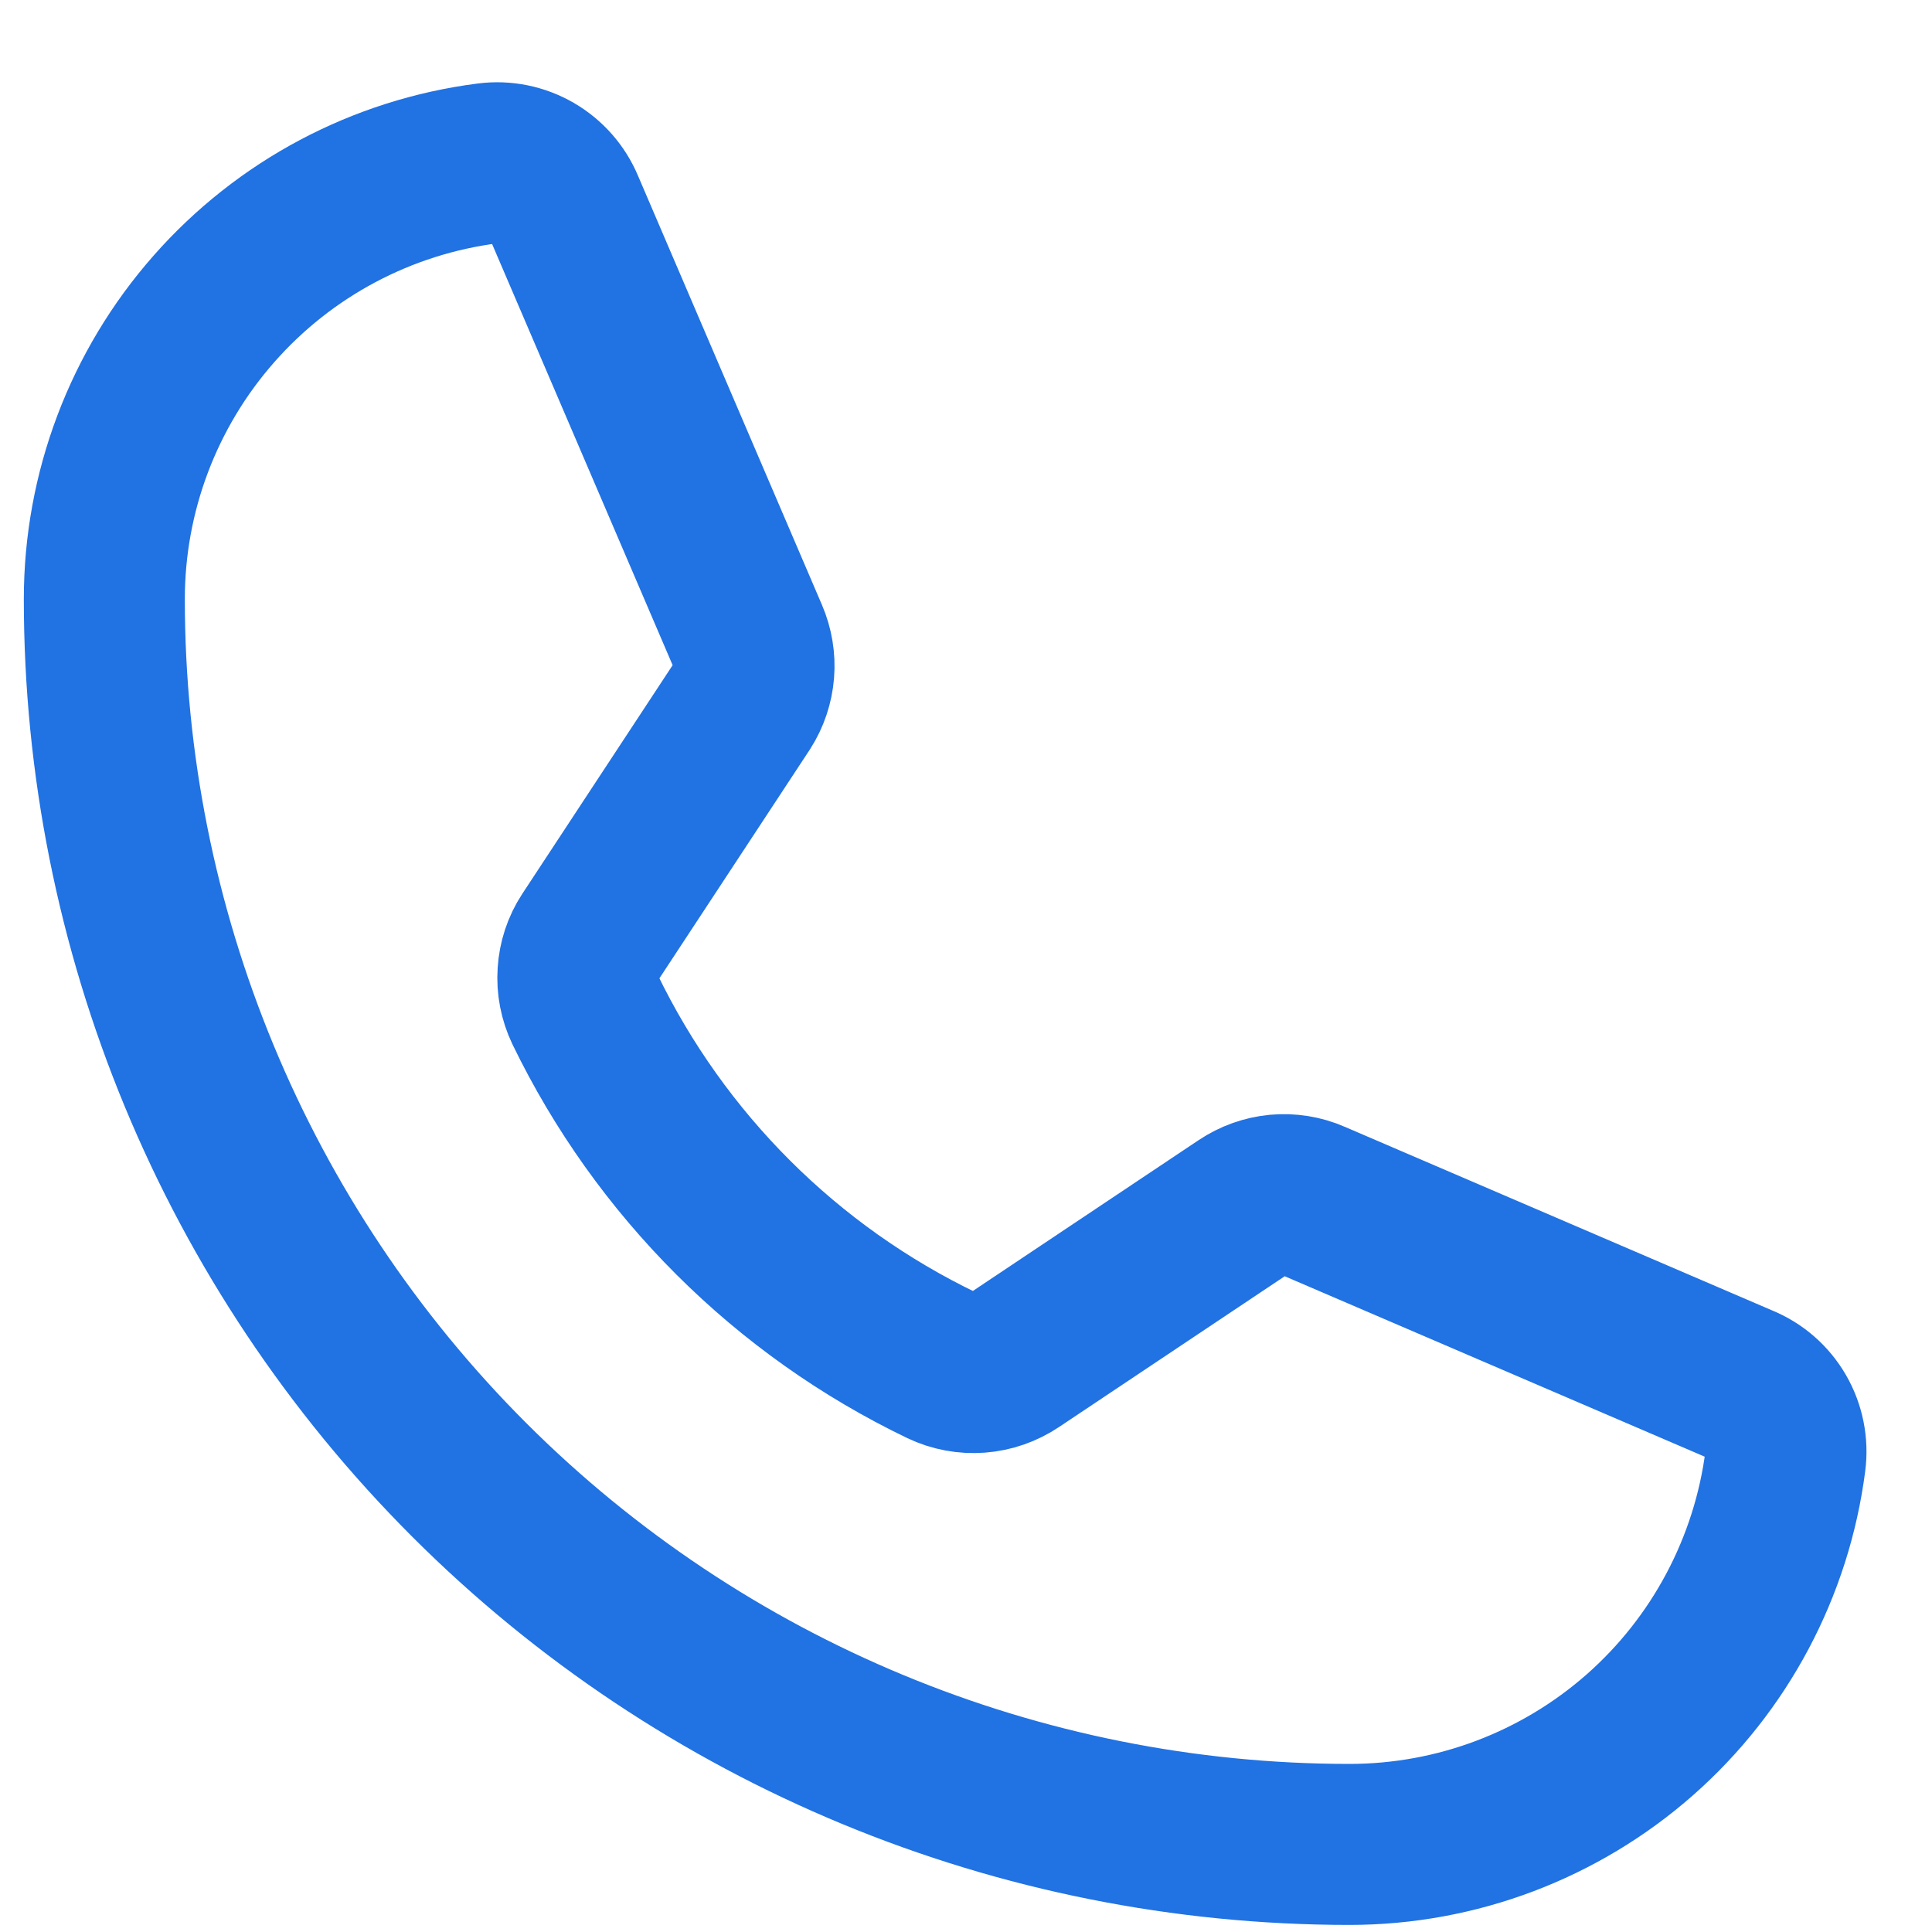 <svg width="18" height="18" viewBox="0 0 18 18" fill="none" xmlns="http://www.w3.org/2000/svg">
<g clip-path="url(#clip0_3045_16792)">
<path d="M5.45 9.404C6.153 10.854 7.325 12.024 8.777 12.722C8.884 12.773 9.003 12.795 9.121 12.786C9.239 12.777 9.353 12.737 9.451 12.671L11.584 11.246C11.678 11.183 11.787 11.144 11.9 11.133C12.014 11.123 12.128 11.141 12.232 11.187L16.224 12.902C16.361 12.958 16.475 13.058 16.549 13.186C16.623 13.314 16.653 13.463 16.634 13.61C16.507 14.597 16.025 15.505 15.278 16.163C14.53 16.821 13.569 17.184 12.573 17.184C9.496 17.184 6.545 15.961 4.37 13.786C2.194 11.61 0.972 8.659 0.972 5.582C0.972 4.586 1.335 3.625 1.993 2.878C2.651 2.13 3.558 1.648 4.546 1.522C4.693 1.503 4.841 1.533 4.969 1.607C5.097 1.681 5.197 1.795 5.254 1.931L6.969 5.932C7.013 6.035 7.032 6.147 7.023 6.258C7.014 6.37 6.978 6.477 6.918 6.572L5.493 8.739C5.429 8.837 5.392 8.949 5.385 9.066C5.377 9.182 5.4 9.299 5.45 9.404V9.404Z" stroke="#2172E2" stroke-width="1.5" stroke-linecap="round"/>
</g>
<defs>
<clipPath id="clip0_3045_16792">
<rect width="18" height="18" fill="white"/>
</clipPath>
</defs>
</svg>
